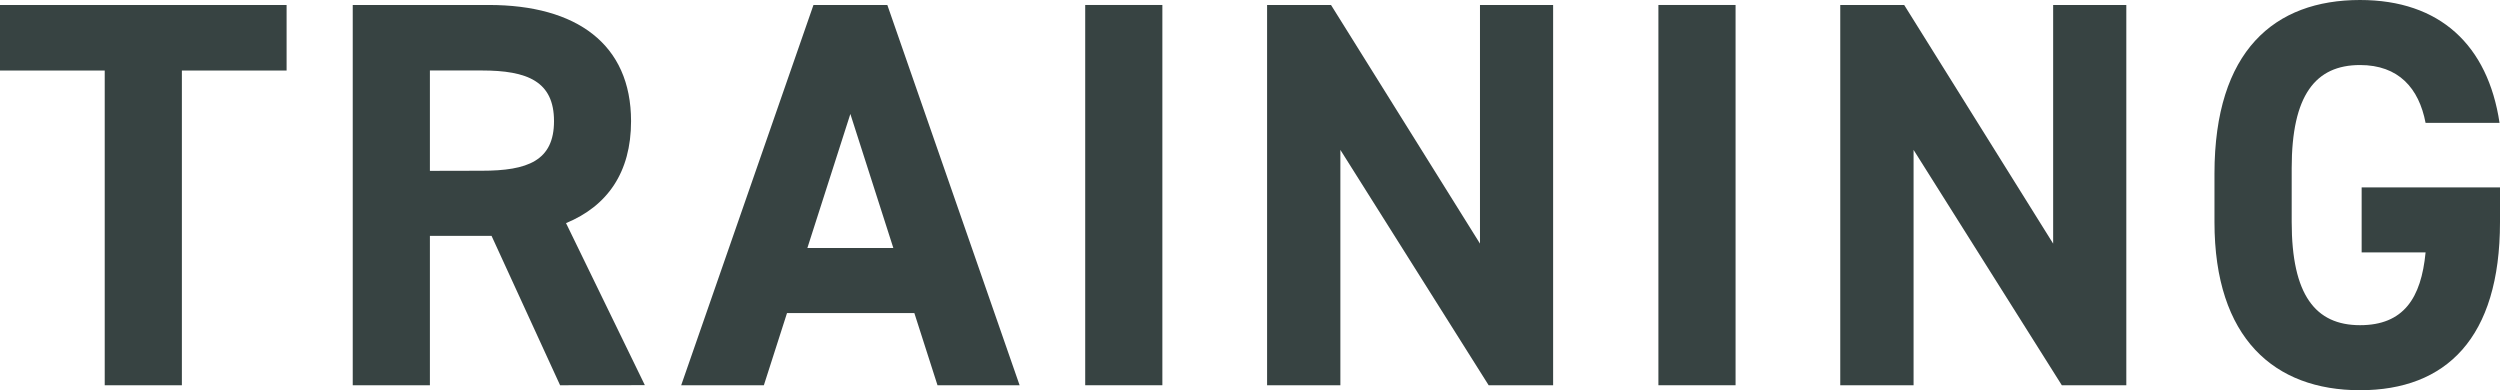 <svg xmlns="http://www.w3.org/2000/svg" viewBox="0 0 839.15 130.98"><defs><style>.cls-1{fill:#374342;}</style></defs><g id="レイヤー_2" data-name="レイヤー 2"><g id="アウトライン化"><path class="cls-1" d="M96.2,1.67v22H61.05V129.31H35.15V23.68H0v-22Z"/><path class="cls-1" d="M188,129.31,165,79.18H144.3v50.13H118.4V1.67h45.69c29.42,0,47.73,13.13,47.73,39,0,17.2-7.95,28.49-21.83,34.22l26.46,54.39Zm-26.27-72c15.35,0,24.23-3.33,24.23-16.65s-8.88-17-24.23-17H144.3V57.35Z"/><path class="cls-1" d="M228.65,129.31,273.05,1.67h24.79l44.4,127.64H314.68l-7.77-24.23H264.17l-7.77,24.23ZM271,83.25h28.86l-14.43-45Z"/><path class="cls-1" d="M390.16,129.31h-25.9V1.67h25.9Z"/><path class="cls-1" d="M521.32,1.67V129.31H499.68l-49.77-79v79h-24.6V1.67h21.46l50,80.1V1.67Z"/><path class="cls-1" d="M582.56,129.31h-25.9V1.67h25.9Z"/><path class="cls-1" d="M713.72,1.67V129.31H692.07l-49.76-79v79H617.7V1.67h21.46l50,80.1V1.67Z"/><path class="cls-1" d="M839.15,62.9V74.55c0,39-18.13,56.43-47,56.43-28.68,0-48.84-17.39-48.84-56.43V58.27C743.32,17,763.48,0,792.16,0,819,0,835.08,15.17,839,41.25H814.17c-2.22-11.65-9.06-19.42-22-19.42-15,0-22.94,10.17-22.94,34.59V74.55c0,24.42,7.95,34.6,22.94,34.6,14.61,0,20.53-9.07,22-24.42H792.71V62.9Z"/></g></g></svg>